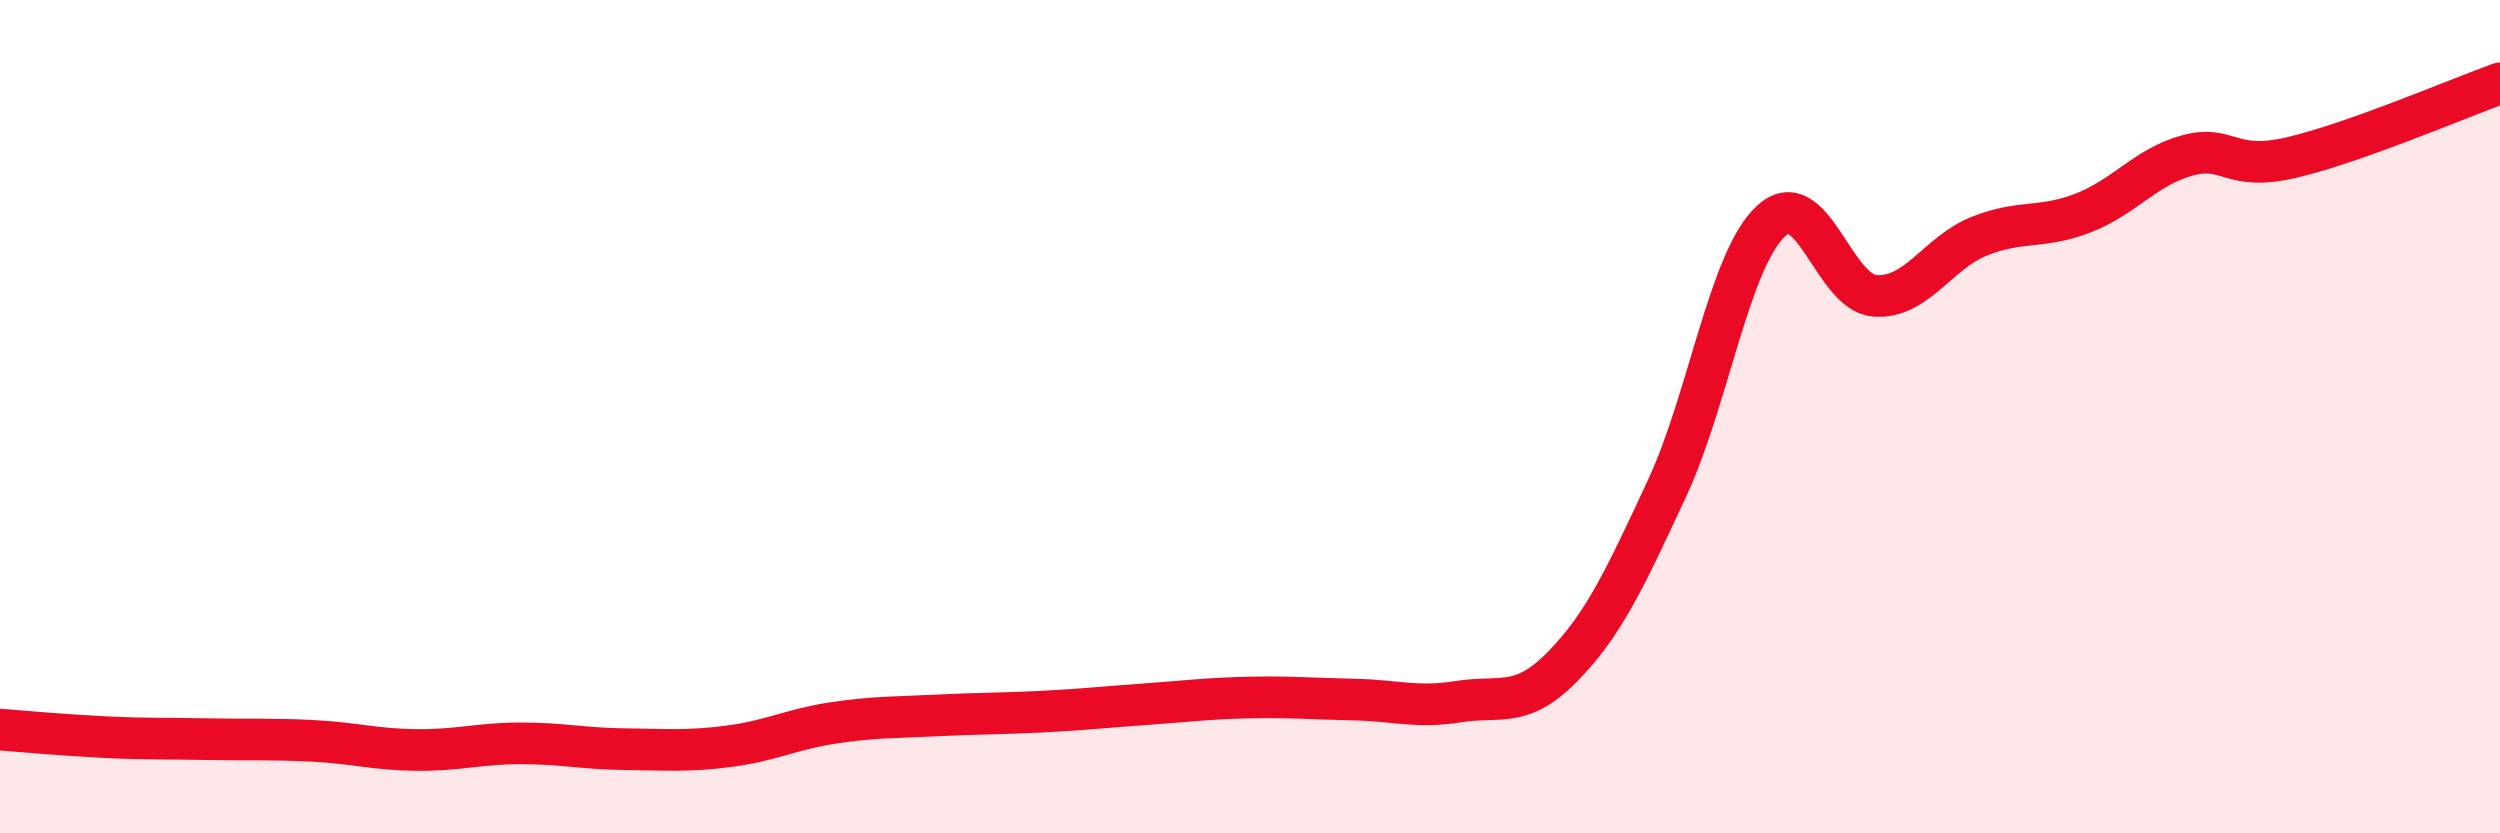 
    <svg width="60" height="20" viewBox="0 0 60 20" xmlns="http://www.w3.org/2000/svg">
      <path
        d="M 0,17.51 C 0.5,17.55 1.5,17.64 2.5,17.69 C 3.5,17.74 4,17.72 5,17.74 C 6,17.76 6.5,17.73 7.5,17.78 C 8.5,17.83 9,17.99 10,18 C 11,18.01 11.5,17.84 12.5,17.84 C 13.5,17.84 14,17.97 15,17.98 C 16,17.99 16.5,18.04 17.5,17.91 C 18.5,17.78 19,17.5 20,17.35 C 21,17.2 21.5,17.22 22.5,17.17 C 23.5,17.12 24,17.13 25,17.08 C 26,17.03 26.5,16.97 27.5,16.9 C 28.5,16.83 29,16.76 30,16.74 C 31,16.72 31.5,16.77 32.5,16.79 C 33.5,16.81 34,17 35,16.84 C 36,16.68 36.5,17.02 37.5,16 C 38.5,14.98 39,13.88 40,11.74 C 41,9.6 41.5,6.24 42.5,5.31 C 43.5,4.38 44,7.03 45,7.1 C 46,7.17 46.5,6.07 47.5,5.67 C 48.5,5.27 49,5.5 50,5.11 C 51,4.72 51.5,4 52.5,3.73 C 53.5,3.46 53.5,4.13 55,3.78 C 56.5,3.43 59,2.36 60,2L60 20L0 20Z"
        fill="#EB0A25"
        opacity="0.1"
        stroke-linecap="round"
        stroke-linejoin="round"
      />
      <path
        d="M 0,17.51 C 0.5,17.55 1.5,17.64 2.5,17.69 C 3.5,17.74 4,17.72 5,17.74 C 6,17.76 6.5,17.73 7.5,17.78 C 8.5,17.83 9,17.99 10,18 C 11,18.01 11.5,17.84 12.5,17.84 C 13.5,17.84 14,17.97 15,17.98 C 16,17.99 16.5,18.04 17.5,17.91 C 18.5,17.78 19,17.5 20,17.35 C 21,17.2 21.5,17.22 22.5,17.17 C 23.5,17.12 24,17.13 25,17.08 C 26,17.03 26.5,16.97 27.5,16.9 C 28.5,16.83 29,16.76 30,16.74 C 31,16.72 31.5,16.77 32.5,16.79 C 33.5,16.81 34,17 35,16.84 C 36,16.68 36.5,17.02 37.5,16 C 38.5,14.98 39,13.88 40,11.74 C 41,9.6 41.5,6.24 42.5,5.31 C 43.5,4.38 44,7.03 45,7.1 C 46,7.17 46.5,6.07 47.5,5.67 C 48.5,5.27 49,5.5 50,5.11 C 51,4.72 51.5,4 52.5,3.73 C 53.5,3.46 53.5,4.13 55,3.78 C 56.5,3.43 59,2.36 60,2"
        stroke="#EB0A25"
        stroke-width="1"
        fill="none"
        stroke-linecap="round"
        stroke-linejoin="round"
      />
    </svg>
  